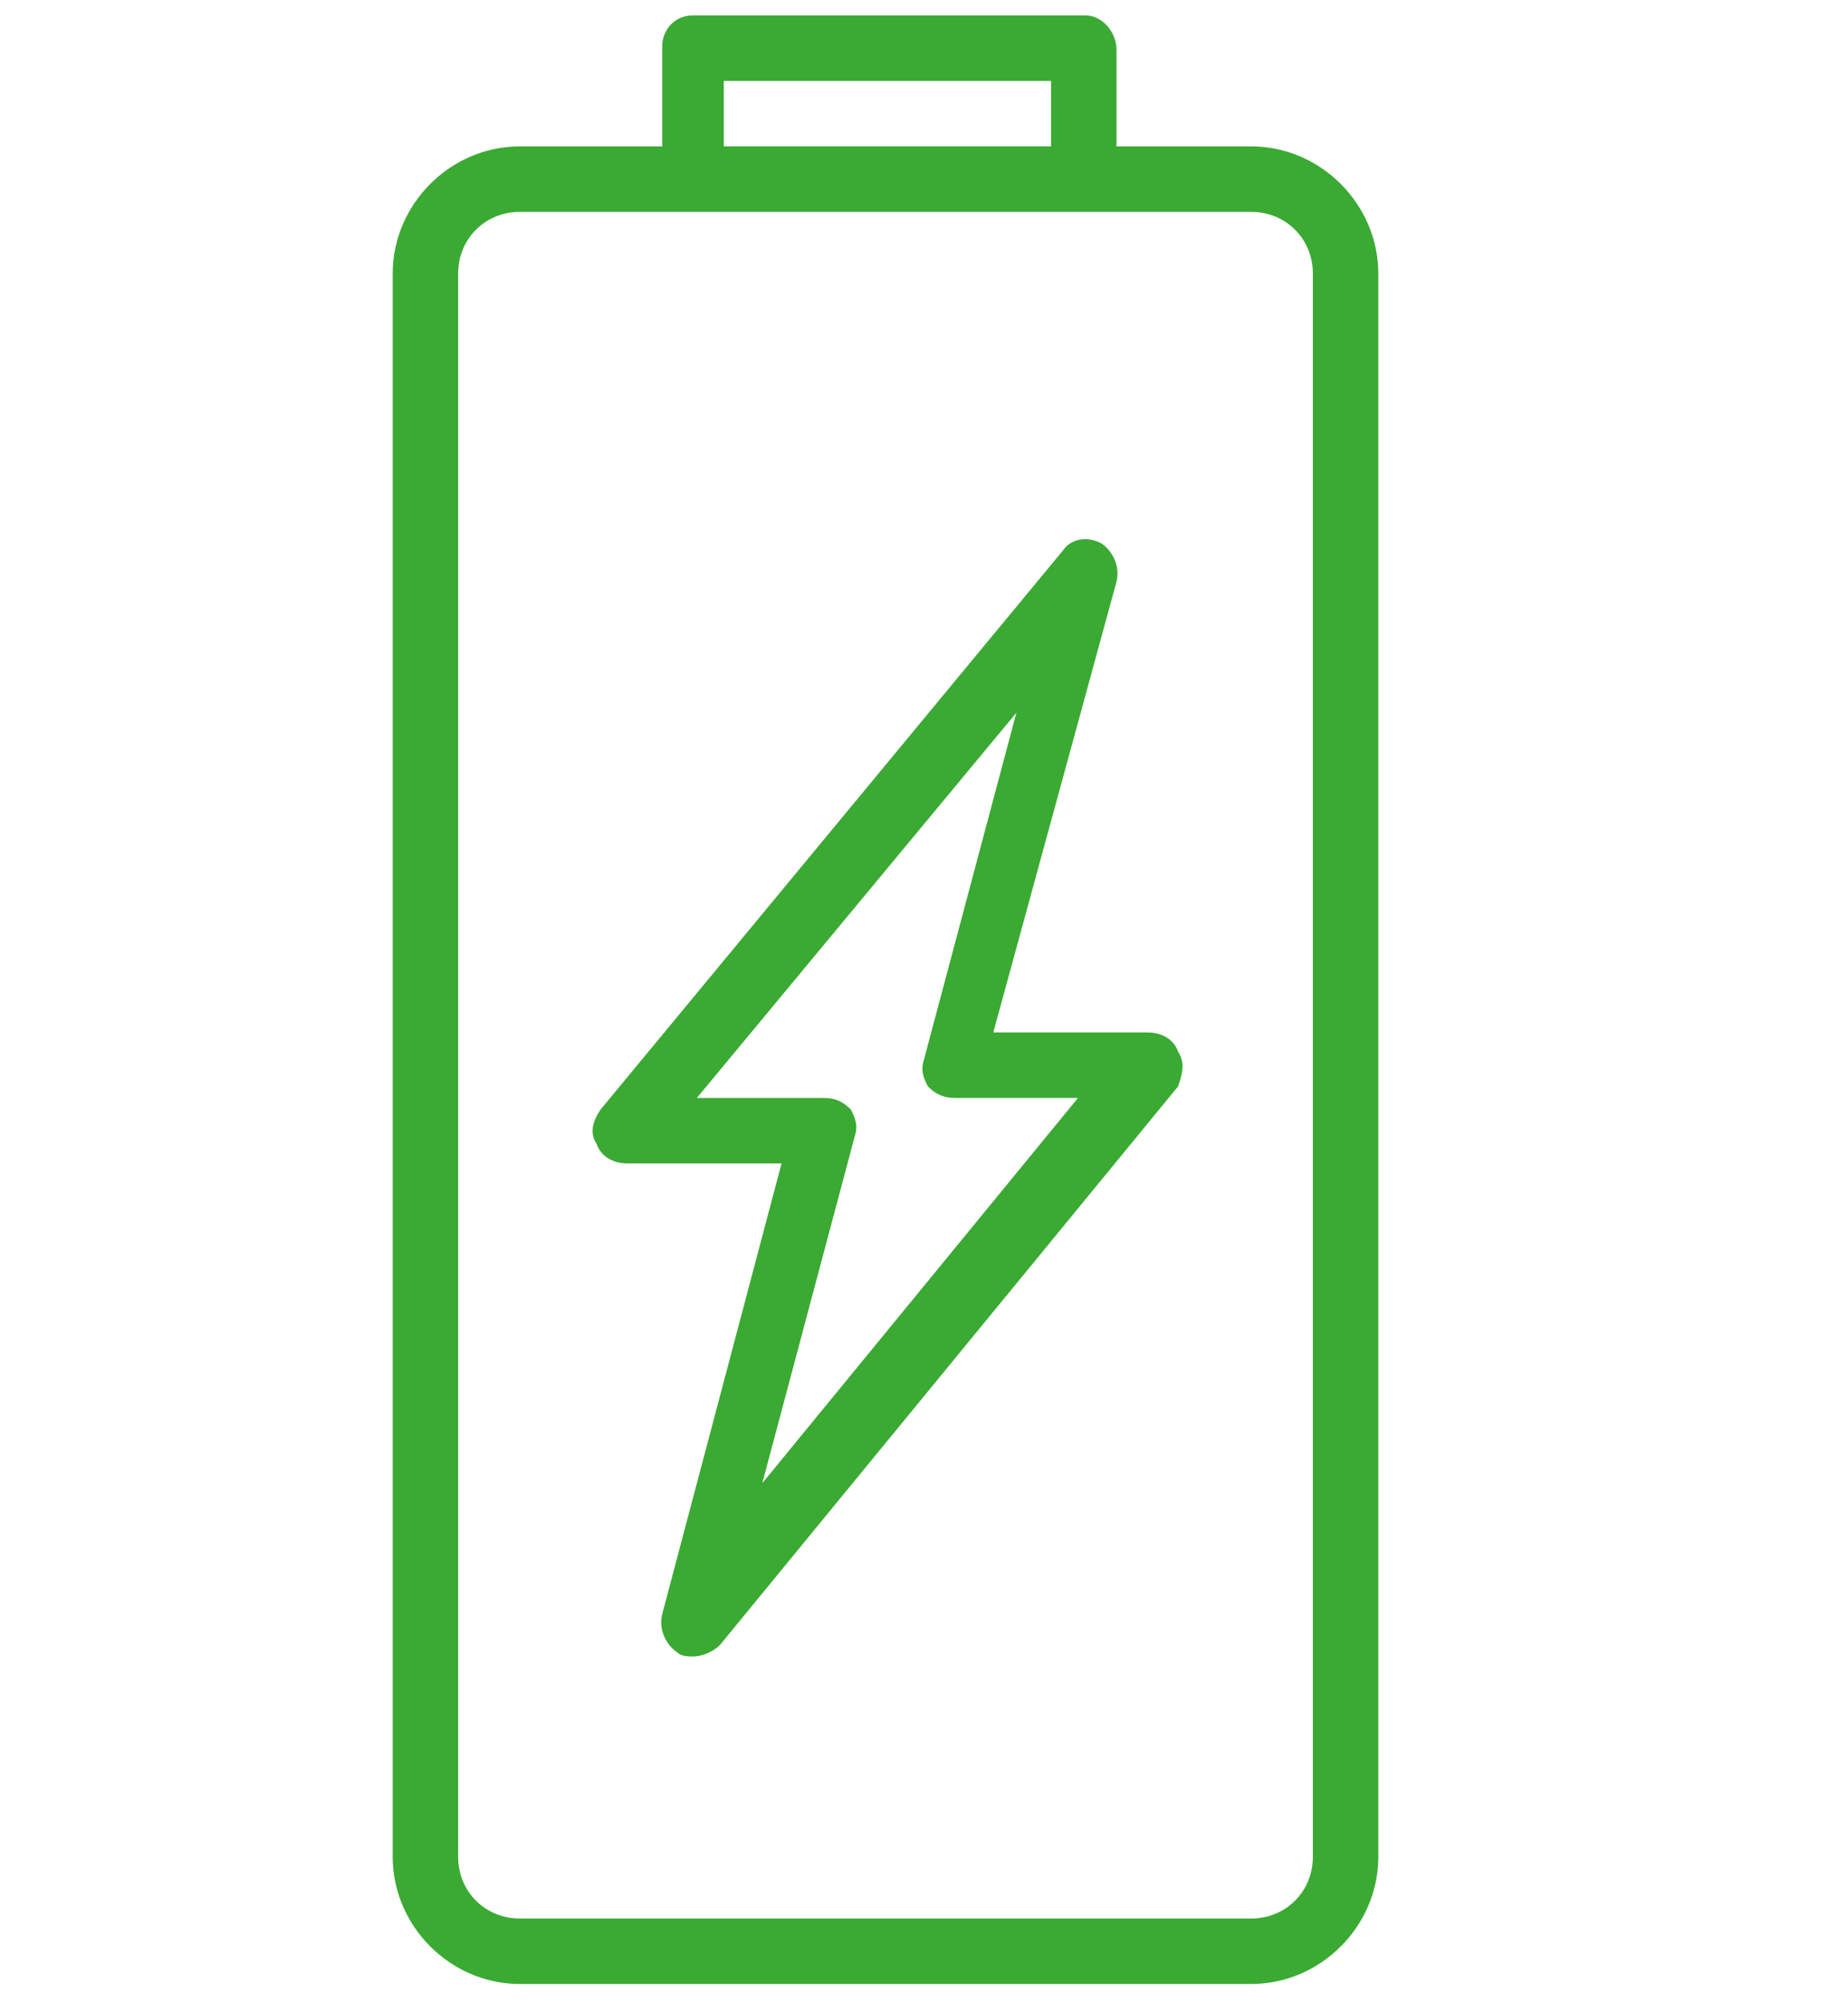 <?xml version="1.0" encoding="utf-8"?>
<!-- Generator: Adobe Illustrator 19.0.0, SVG Export Plug-In . SVG Version: 6.00 Build 0)  -->
<svg version="1.1" id="Layer_1" xmlns="http://www.w3.org/2000/svg" xmlns:xlink="http://www.w3.org/1999/xlink" x="0px" y="0px"
	 width="48px" height="52px" viewBox="0 0 48 52" style="enable-background:new 0 0 48 52;" xml:space="preserve">
<style type="text/css">
	.st0{fill:#3AAA33;}
</style>
<g id="XMLID_18_">
	<g id="XMLID_19_">
		<path id="XMLID_20_" class="st0" d="M30.6,27.3c-0.1-0.3-0.4-0.5-0.8-0.5h-4L29,15.1c0.1-0.4-0.1-0.8-0.4-1
			c-0.4-0.2-0.8-0.1-1,0.2L15.6,28.8c-0.2,0.3-0.3,0.6-0.1,0.9c0.1,0.3,0.4,0.5,0.8,0.5h4l-3.1,11.7c-0.1,0.4,0.1,0.8,0.4,1
			c0.1,0.1,0.3,0.1,0.4,0.1c0.2,0,0.5-0.1,0.7-0.3l11.9-14.5C30.7,27.9,30.8,27.6,30.6,27.3z M19.8,38.5l2.4-9
			c0.1-0.3,0-0.5-0.1-0.7c-0.2-0.2-0.4-0.3-0.7-0.3h-3.3l8.3-10l-2.4,9c-0.1,0.3,0,0.5,0.1,0.7c0.2,0.2,0.4,0.3,0.7,0.3H28
			L19.8,38.5z"/>
	</g>
</g>
<g id="XMLID_13_">
	<g id="XMLID_14_">
		<path id="XMLID_15_" class="st0" d="M28.2,0.4H18c-0.5,0-0.8,0.4-0.8,0.8v3.4c0,0.5,0.4,0.8,0.8,0.8h10.2c0.5,0,0.8-0.4,0.8-0.8
			V1.3C29,0.8,28.6,0.4,28.2,0.4z M27.3,3.8h-8.5V2.1h8.5V3.8z"/>
	</g>
</g>
<g id="XMLID_8_">
	<g id="XMLID_9_">
		<path id="XMLID_10_" class="st0" d="M32.5,3.8h-19c-1.8,0-3.3,1.5-3.3,3.3v41.1c0,1.8,1.5,3.3,3.3,3.3h19c1.8,0,3.3-1.5,3.3-3.3
			V7.1C35.8,5.3,34.3,3.8,32.5,3.8z M34.1,48.2c0,0.9-0.7,1.6-1.6,1.6h-19c-0.9,0-1.6-0.7-1.6-1.6V7.1c0-0.9,0.7-1.6,1.6-1.6h19
			c0.9,0,1.6,0.7,1.6,1.6V48.2z"/>
	</g>
</g>
</svg>

